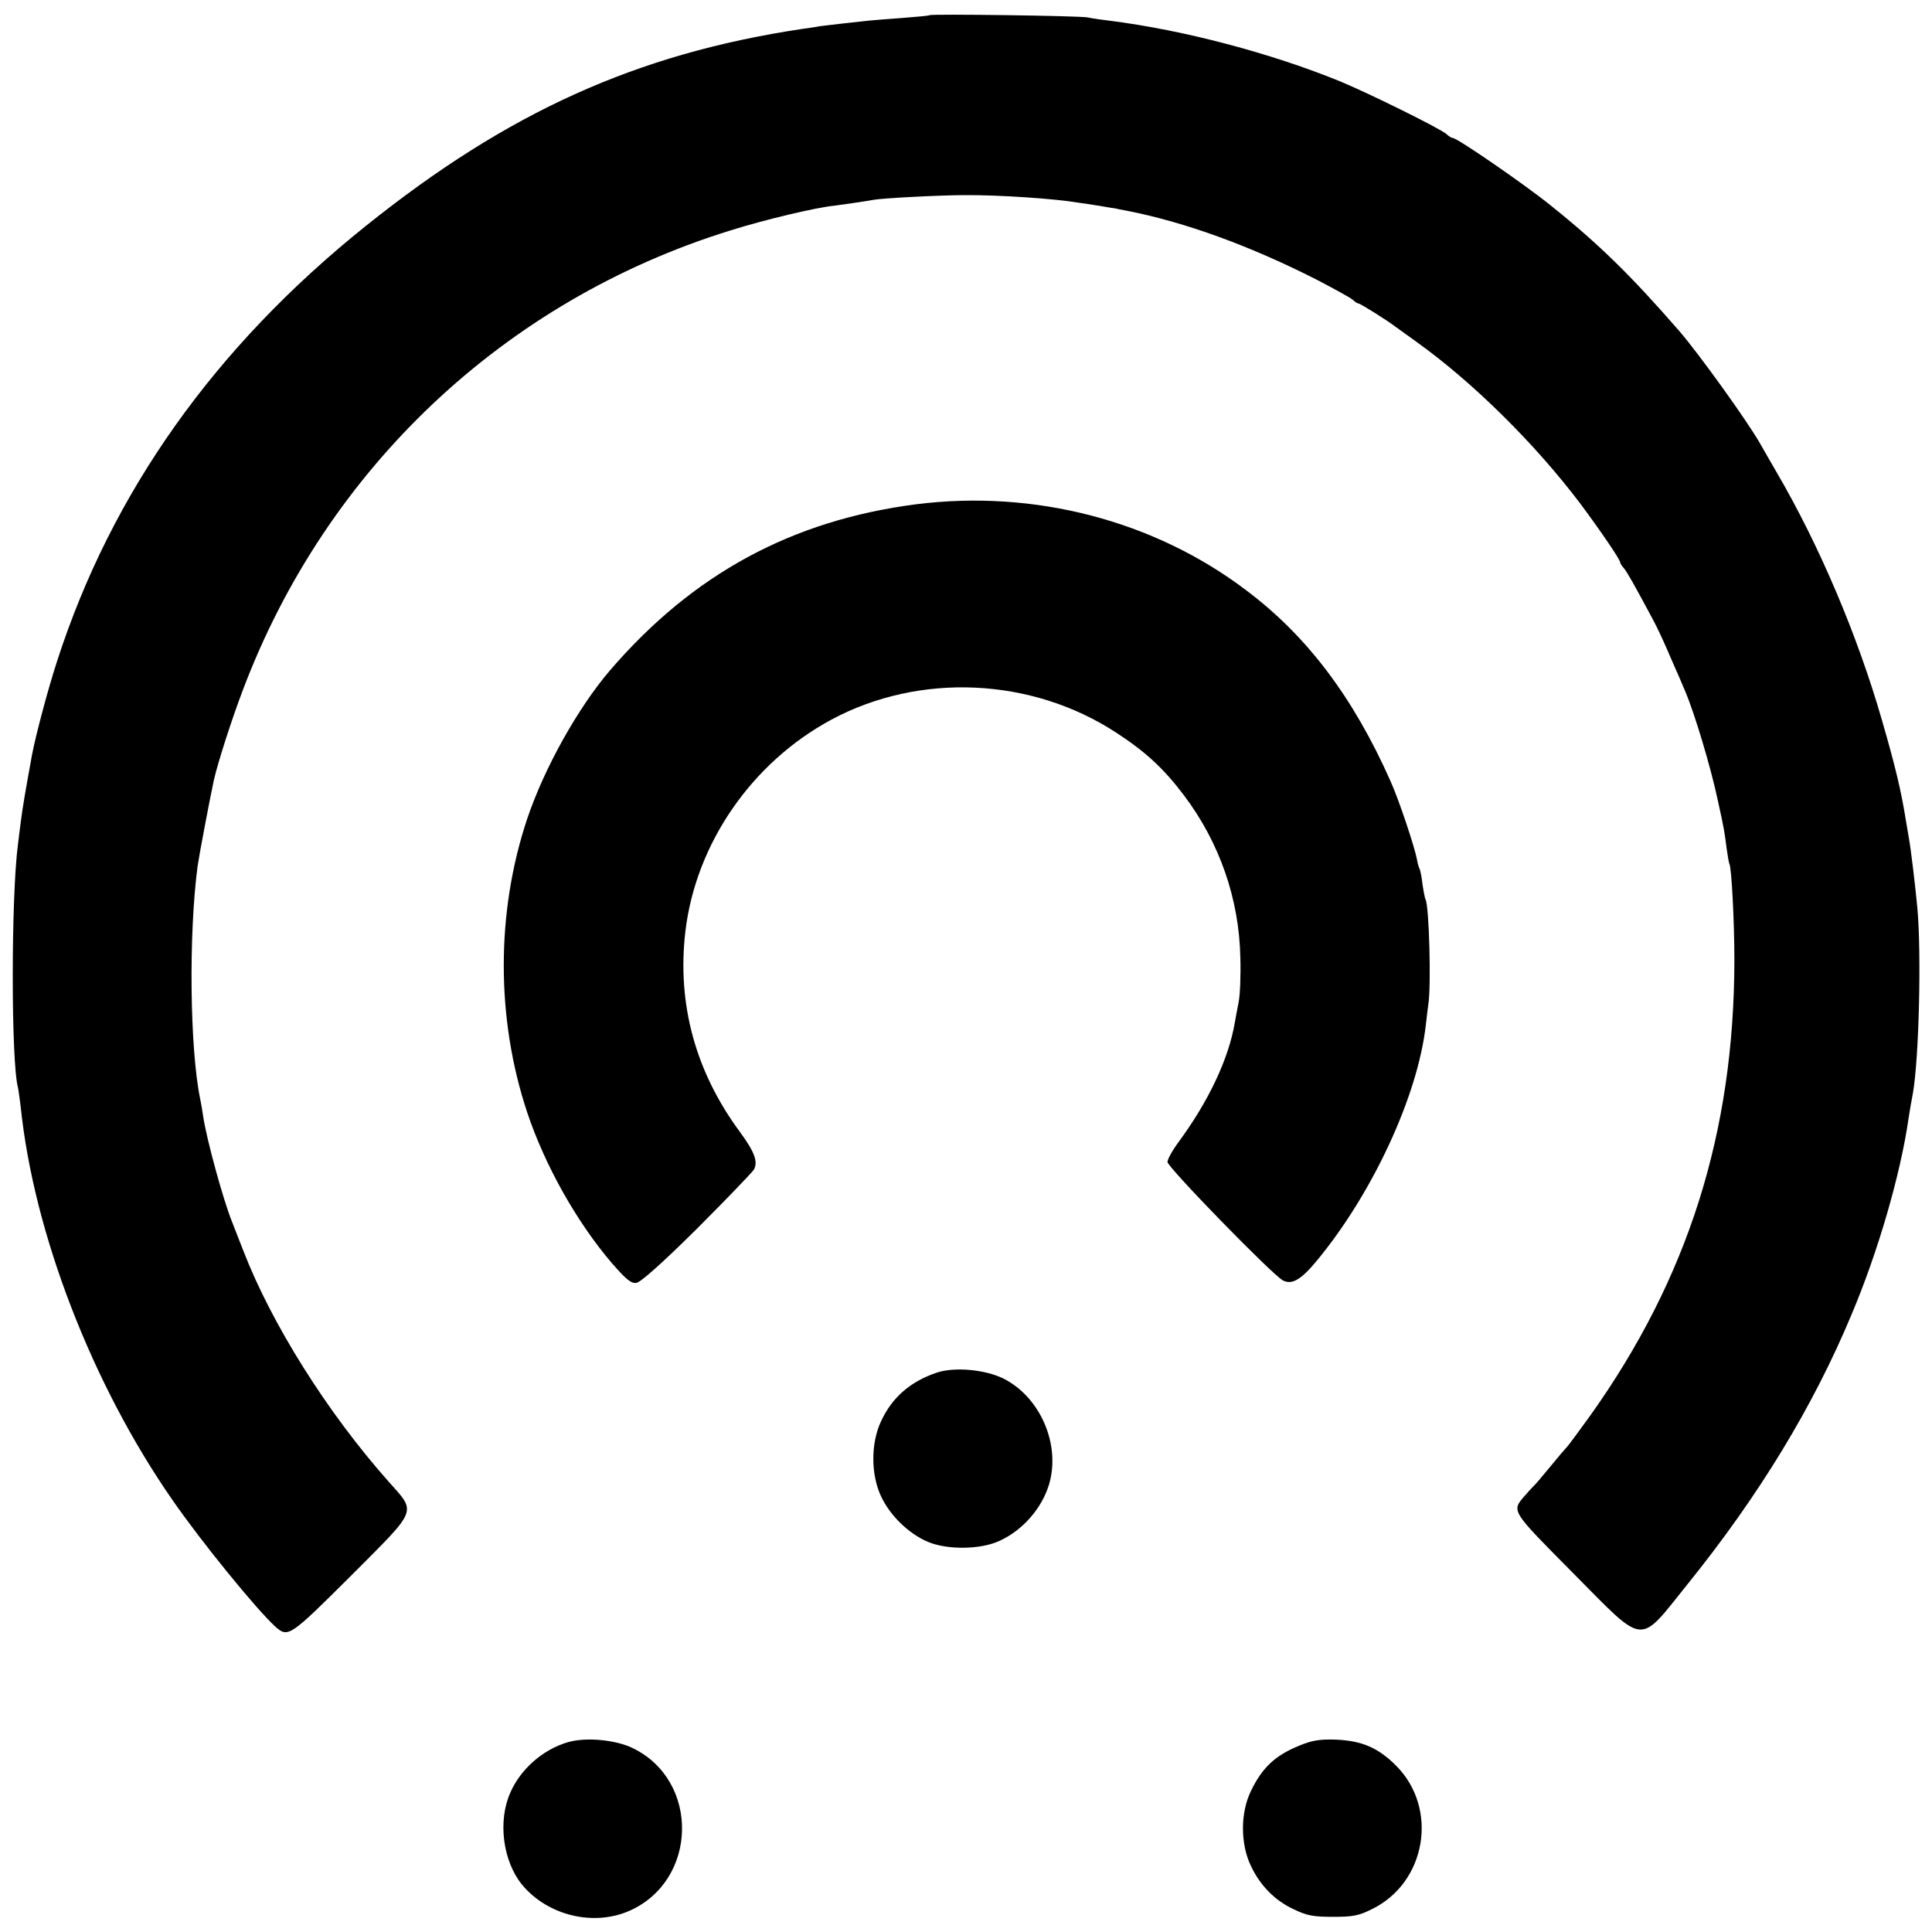 <?xml version="1.0" standalone="no"?>
<!DOCTYPE svg PUBLIC "-//W3C//DTD SVG 20010904//EN"
 "http://www.w3.org/TR/2001/REC-SVG-20010904/DTD/svg10.dtd">
<svg version="1.0" xmlns="http://www.w3.org/2000/svg"
 width="700pt" height="700pt" viewBox="0 0 700 700"
 preserveAspectRatio="xMidYMid meet">
<g transform="translate(0,700) scale(0.1,-0.1)"
fill="#000000" stroke="none">
<path d="M3368 6945 c-2 -2 -46 -6 -98 -10 -52 -4 -108 -8 -125 -10 -59 -6
-150 -17 -175 -20 -14 -3 -43 -7 -65 -10 -597 -90 -1064 -300 -1580 -714 -548
-439 -921 -966 -1118 -1576 -34 -104 -79 -275 -91 -340 -25 -138 -33 -183 -41
-245 -3 -25 -8 -61 -10 -80 -25 -190 -25 -787 0 -880 2 -8 6 -40 10 -70 47
-457 258 -1005 550 -1425 105 -152 305 -397 372 -458 47 -42 52 -38 275 184
245 246 238 226 135 342 -221 249 -423 570 -526 837 -18 47 -37 94 -41 105
-32 80 -92 299 -104 381 -3 22 -8 50 -11 64 -37 180 -42 593 -9 842 5 36 45
248 59 312 14 62 64 218 105 326 303 802 947 1410 1763 1664 127 40 316 85
382 91 18 2 120 17 140 21 32 6 243 17 330 17 124 1 328 -13 410 -27 17 -2 53
-8 80 -12 28 -5 52 -9 55 -9 3 -1 23 -5 45 -9 209 -41 445 -127 685 -249 63
-33 122 -65 131 -73 8 -8 19 -14 22 -14 6 0 102 -60 132 -83 6 -4 39 -28 75
-54 207 -148 432 -371 596 -588 70 -94 144 -202 144 -212 0 -3 6 -14 14 -22
12 -15 36 -57 105 -186 15 -27 44 -90 65 -140 22 -49 45 -103 52 -120 35 -83
92 -273 118 -395 23 -104 25 -118 32 -175 4 -27 8 -52 10 -55 8 -15 18 -211
18 -350 -1 -624 -168 -1152 -523 -1650 -39 -54 -76 -104 -83 -112 -7 -7 -35
-40 -62 -73 -27 -33 -54 -65 -60 -70 -6 -6 -21 -22 -32 -35 -48 -56 -51 -51
176 -280 265 -267 234 -264 415 -39 258 320 454 642 593 975 97 229 178 510
207 711 3 21 10 63 16 93 22 127 31 505 16 670 -7 76 -24 219 -31 255 -2 11
-7 40 -11 65 -17 106 -38 194 -87 363 -88 305 -226 631 -381 896 -27 47 -55
95 -61 106 -47 82 -221 324 -292 406 -174 200 -290 314 -466 455 -90 73 -338
244 -354 244 -4 0 -15 6 -23 14 -22 20 -279 147 -385 191 -250 102 -566 186
-836 220 -25 3 -61 8 -80 12 -34 6 -566 13 -572 8z"/>
<path d="M3320 5173 c-450 -58 -809 -252 -1110 -602 -117 -137 -238 -354 -300
-538 -113 -339 -113 -723 0 -1063 64 -192 180 -399 309 -549 50 -57 68 -72 87
-69 15 2 93 71 220 197 107 107 200 204 206 214 15 29 1 65 -52 137 -160 217
-227 462 -197 723 37 319 240 614 530 770 319 171 725 153 1032 -48 106 -69
172 -130 245 -227 129 -171 200 -376 204 -588 2 -63 -1 -135 -6 -160 -5 -25
-11 -58 -14 -75 -22 -130 -94 -283 -201 -429 -24 -32 -43 -66 -43 -76 0 -19
380 -409 418 -429 32 -17 65 1 122 70 202 243 367 598 396 855 3 27 7 60 9 74
11 64 3 359 -10 381 -2 3 -7 28 -11 55 -3 27 -8 52 -11 57 -2 4 -7 19 -9 33
-9 47 -66 218 -96 284 -135 304 -302 525 -521 690 -334 254 -769 367 -1197
313z"/>
<path d="M3395 2027 c-96 -32 -163 -90 -203 -177 -37 -79 -37 -192 0 -271 32
-69 99 -135 169 -165 70 -30 191 -29 260 3 84 38 154 118 180 205 43 145 -33
318 -167 384 -66 32 -175 42 -239 21z"/>
<path d="M2055 687 c-89 -27 -169 -97 -206 -182 -46 -103 -27 -248 42 -333 92
-112 259 -153 390 -95 248 110 255 471 12 589 -63 31 -173 41 -238 21z"/>
<path d="M4707 675 c-86 -35 -134 -79 -175 -165 -38 -78 -38 -191 0 -270 34
-72 87 -126 156 -158 48 -23 71 -27 142 -27 73 0 93 4 141 28 197 96 242 365
87 520 -65 65 -124 90 -218 94 -60 2 -87 -3 -133 -22z"/>
</g>
</svg>
